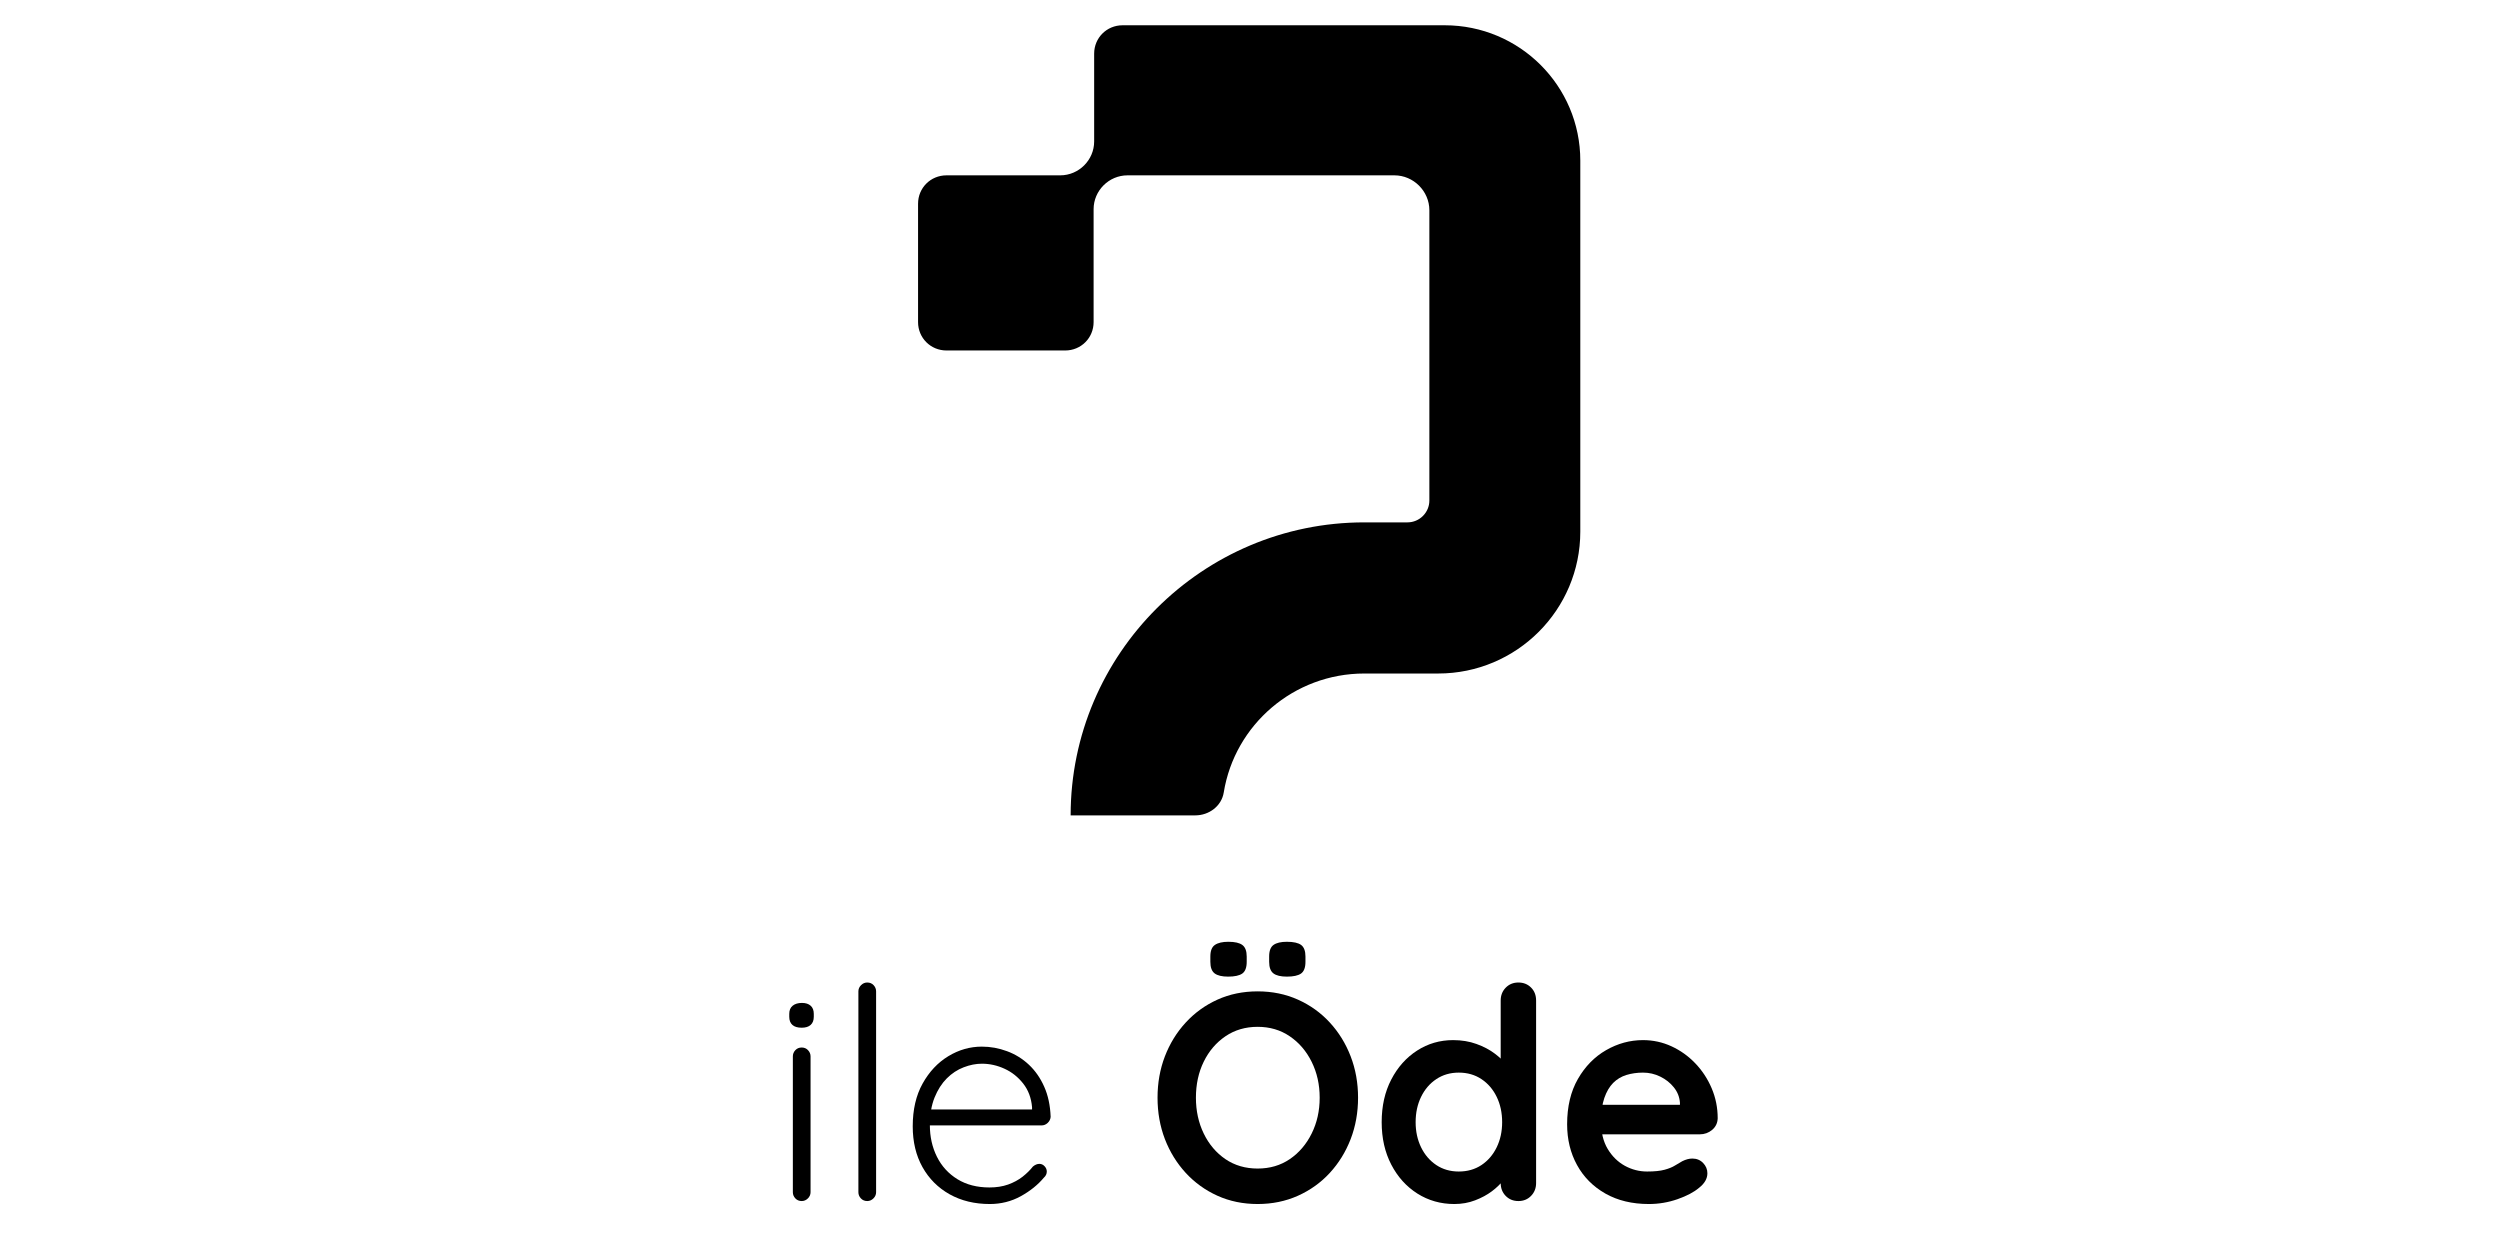 <svg xmlns="http://www.w3.org/2000/svg" xmlns:xlink="http://www.w3.org/1999/xlink" width="1000" zoomAndPan="magnify" viewBox="0 0 750 375" height="500" preserveAspectRatio="xMidYMid meet" version="1.2"><defs><clipPath id="bc1103a871"><path d="M 275.418 7.5 L 474.918 7.5 L 474.918 245 L 275.418 245 Z M 275.418 7.5 "/></clipPath></defs><g id="3762cb954b"><g clip-rule="nonzero" clip-path="url(#bc1103a871)"><path style=" stroke:none;fill-rule:nonzero;fill:#000000;fill-opacity:1;" d="M 433.73 7.582 L 336.777 7.582 C 332.02 7.582 328.246 11.348 328.246 16.098 L 328.246 42.449 C 328.246 48.016 323.652 52.602 318.074 52.602 L 283.949 52.602 C 279.191 52.602 275.418 56.363 275.418 61.113 L 275.418 96.633 C 275.418 101.379 279.191 105.145 283.949 105.145 L 319.551 105.145 C 324.309 105.145 328.082 101.379 328.082 96.633 L 328.082 62.75 C 328.082 57.184 332.676 52.602 338.254 52.602 L 418.312 52.602 C 424.055 52.602 428.809 57.348 428.809 63.074 L 428.809 150.16 C 428.809 153.762 425.855 156.711 422.246 156.711 L 409.289 156.711 C 360.727 156.711 321.191 196.16 321.191 244.613 L 358.594 244.613 C 362.695 244.613 366.469 241.832 367.125 237.738 C 370.406 217.441 388.125 202.055 409.289 202.055 L 431.434 202.055 C 455.059 202.055 474.09 182.898 474.09 159.492 L 474.09 48.18 C 474.09 25.754 455.879 7.582 433.402 7.582 Z M 433.73 7.582 "/></g><g style="fill:#000000;fill-opacity:1;"><g transform="translate(231.027, 360.315)"><path style="stroke:none" d="M 12.141 -2.656 C 12.141 -1.945 11.875 -1.328 11.344 -0.797 C 10.812 -0.266 10.191 0 9.484 0 C 8.711 0 8.078 -0.266 7.578 -0.797 C 7.078 -1.328 6.828 -1.945 6.828 -2.656 L 6.828 -43.406 C 6.828 -44.113 7.078 -44.734 7.578 -45.266 C 8.078 -45.797 8.711 -46.062 9.484 -46.062 C 10.242 -46.062 10.875 -45.797 11.375 -45.266 C 11.883 -44.734 12.141 -44.113 12.141 -43.406 Z M 9.484 -52 C 8.242 -52 7.312 -52.281 6.688 -52.844 C 6.062 -53.406 5.75 -54.219 5.75 -55.281 L 5.75 -56.156 C 5.75 -57.227 6.086 -58.039 6.766 -58.594 C 7.453 -59.156 8.383 -59.438 9.562 -59.438 C 10.688 -59.438 11.555 -59.156 12.172 -58.594 C 12.797 -58.039 13.109 -57.227 13.109 -56.156 L 13.109 -55.281 C 13.109 -54.219 12.797 -53.406 12.172 -52.844 C 11.555 -52.281 10.66 -52 9.484 -52 Z M 9.484 -52 "/></g></g><g style="fill:#000000;fill-opacity:1;"><g transform="translate(249.986, 360.315)"><path style="stroke:none" d="M 12.844 -2.656 C 12.844 -1.945 12.578 -1.328 12.047 -0.797 C 11.516 -0.266 10.895 0 10.188 0 C 9.414 0 8.781 -0.266 8.281 -0.797 C 7.781 -1.328 7.531 -1.945 7.531 -2.656 L 7.531 -62.906 C 7.531 -63.613 7.797 -64.234 8.328 -64.766 C 8.859 -65.297 9.477 -65.562 10.188 -65.562 C 10.957 -65.562 11.594 -65.297 12.094 -64.766 C 12.594 -64.234 12.844 -63.613 12.844 -62.906 Z M 12.844 -2.656 "/></g></g><g style="fill:#000000;fill-opacity:1;"><g transform="translate(269.475, 360.315)"><path style="stroke:none" d="M 27.469 0.891 C 22.914 0.891 18.895 -0.082 15.406 -2.031 C 11.926 -3.988 9.211 -6.707 7.266 -10.188 C 5.316 -13.676 4.344 -17.754 4.344 -22.422 C 4.344 -27.43 5.332 -31.707 7.312 -35.25 C 9.289 -38.801 11.859 -41.535 15.016 -43.453 C 18.172 -45.367 21.523 -46.328 25.078 -46.328 C 27.672 -46.328 30.191 -45.867 32.641 -44.953 C 35.098 -44.047 37.285 -42.691 39.203 -40.891 C 41.117 -39.086 42.648 -36.883 43.797 -34.281 C 44.953 -31.688 45.594 -28.676 45.719 -25.25 C 45.656 -24.539 45.359 -23.938 44.828 -23.438 C 44.297 -22.938 43.676 -22.688 42.969 -22.688 L 7.438 -22.688 L 6.375 -27.469 L 41.281 -27.469 L 40.141 -26.406 L 40.141 -28.172 C 39.898 -30.953 39.008 -33.316 37.469 -35.266 C 35.938 -37.211 34.078 -38.688 31.891 -39.688 C 29.703 -40.695 27.43 -41.203 25.078 -41.203 C 23.305 -41.203 21.488 -40.844 19.625 -40.125 C 17.758 -39.414 16.07 -38.305 14.562 -36.797 C 13.062 -35.297 11.836 -33.379 10.891 -31.047 C 9.953 -28.711 9.484 -25.953 9.484 -22.766 C 9.484 -19.285 10.191 -16.125 11.609 -13.281 C 13.023 -10.445 15.078 -8.203 17.766 -6.547 C 20.453 -4.898 23.656 -4.078 27.375 -4.078 C 29.438 -4.078 31.297 -4.367 32.953 -4.953 C 34.609 -5.547 36.055 -6.328 37.297 -7.297 C 38.535 -8.273 39.57 -9.297 40.406 -10.359 C 41.051 -10.891 41.695 -11.156 42.344 -11.156 C 42.938 -11.156 43.453 -10.922 43.891 -10.453 C 44.336 -9.984 44.562 -9.453 44.562 -8.859 C 44.562 -8.148 44.266 -7.531 43.672 -7 C 41.898 -4.875 39.598 -3.023 36.766 -1.453 C 33.93 0.109 30.832 0.891 27.469 0.891 Z M 27.469 0.891 "/></g></g><g style="fill:#000000;fill-opacity:1;"><g transform="translate(319.529, 360.315)"><path style="stroke:none" d=""/></g></g><g style="fill:#000000;fill-opacity:1;"><g transform="translate(343.715, 360.315)"><path style="stroke:none" d="M 63.703 -31 C 63.703 -26.57 62.961 -22.438 61.484 -18.594 C 60.004 -14.758 57.922 -11.379 55.234 -8.453 C 52.547 -5.535 49.359 -3.25 45.672 -1.594 C 41.984 0.062 37.953 0.891 33.578 0.891 C 29.203 0.891 25.18 0.062 21.516 -1.594 C 17.859 -3.25 14.688 -5.535 12 -8.453 C 9.312 -11.379 7.227 -14.758 5.75 -18.594 C 4.281 -22.438 3.547 -26.57 3.547 -31 C 3.547 -35.438 4.281 -39.57 5.75 -43.406 C 7.227 -47.25 9.312 -50.629 12 -53.547 C 14.688 -56.473 17.859 -58.766 21.516 -60.422 C 25.18 -62.078 29.203 -62.906 33.578 -62.906 C 37.953 -62.906 41.984 -62.078 45.672 -60.422 C 49.359 -58.766 52.547 -56.473 55.234 -53.547 C 57.922 -50.629 60.004 -47.25 61.484 -43.406 C 62.961 -39.57 63.703 -35.438 63.703 -31 Z M 52.188 -31 C 52.188 -34.957 51.383 -38.547 49.781 -41.766 C 48.188 -44.984 46 -47.535 43.219 -49.422 C 40.445 -51.316 37.234 -52.266 33.578 -52.266 C 29.91 -52.266 26.688 -51.316 23.906 -49.422 C 21.133 -47.535 18.969 -45 17.406 -41.812 C 15.844 -38.625 15.062 -35.02 15.062 -31 C 15.062 -27.051 15.844 -23.469 17.406 -20.25 C 18.969 -17.031 21.133 -14.473 23.906 -12.578 C 26.688 -10.691 29.91 -9.75 33.578 -9.75 C 37.234 -9.75 40.445 -10.691 43.219 -12.578 C 46 -14.473 48.188 -17.031 49.781 -20.25 C 51.383 -23.469 52.188 -27.051 52.188 -31 Z M 42.344 -67.328 C 40.508 -67.328 39.164 -67.648 38.312 -68.297 C 37.457 -68.953 37.031 -70.109 37.031 -71.766 L 37.031 -73.359 C 37.031 -75.066 37.473 -76.227 38.359 -76.844 C 39.242 -77.469 40.57 -77.781 42.344 -77.781 C 44.352 -77.781 45.785 -77.457 46.641 -76.812 C 47.492 -76.164 47.922 -75.016 47.922 -73.359 L 47.922 -71.766 C 47.922 -70.047 47.477 -68.875 46.594 -68.25 C 45.707 -67.633 44.289 -67.328 42.344 -67.328 Z M 24.719 -67.328 C 22.883 -67.328 21.535 -67.648 20.672 -68.297 C 19.816 -68.953 19.391 -70.109 19.391 -71.766 L 19.391 -73.359 C 19.391 -75.066 19.848 -76.227 20.766 -76.844 C 21.68 -77.469 23.023 -77.781 24.797 -77.781 C 26.742 -77.781 28.145 -77.457 29 -76.812 C 29.863 -76.164 30.297 -75.016 30.297 -73.359 L 30.297 -71.766 C 30.297 -70.047 29.852 -68.875 28.969 -68.25 C 28.082 -67.633 26.664 -67.328 24.719 -67.328 Z M 24.719 -67.328 "/></g></g><g style="fill:#000000;fill-opacity:1;"><g transform="translate(410.956, 360.315)"><path style="stroke:none" d="M 44.562 -65.562 C 46.094 -65.562 47.359 -65.055 48.359 -64.047 C 49.367 -63.047 49.875 -61.75 49.875 -60.156 L 49.875 -5.406 C 49.875 -3.863 49.367 -2.578 48.359 -1.547 C 47.359 -0.516 46.094 0 44.562 0 C 43.031 0 41.758 -0.516 40.75 -1.547 C 39.75 -2.578 39.25 -3.863 39.25 -5.406 L 39.25 -9.75 L 41.203 -8.953 C 41.203 -8.18 40.785 -7.25 39.953 -6.156 C 39.129 -5.062 38.008 -3.984 36.594 -2.922 C 35.176 -1.859 33.504 -0.957 31.578 -0.219 C 29.66 0.52 27.582 0.891 25.344 0.891 C 21.258 0.891 17.562 -0.156 14.25 -2.25 C 10.945 -4.352 8.336 -7.25 6.422 -10.938 C 4.504 -14.633 3.547 -18.875 3.547 -23.656 C 3.547 -28.5 4.504 -32.766 6.422 -36.453 C 8.336 -40.148 10.922 -43.047 14.172 -45.141 C 17.422 -47.234 21.023 -48.281 24.984 -48.281 C 27.523 -48.281 29.859 -47.895 31.984 -47.125 C 34.109 -46.363 35.953 -45.391 37.516 -44.203 C 39.078 -43.023 40.285 -41.828 41.141 -40.609 C 42.004 -39.398 42.438 -38.383 42.438 -37.562 L 39.25 -36.406 L 39.25 -60.156 C 39.25 -61.688 39.75 -62.969 40.75 -64 C 41.758 -65.039 43.031 -65.562 44.562 -65.562 Z M 26.672 -8.859 C 29.266 -8.859 31.535 -9.504 33.484 -10.797 C 35.43 -12.098 36.953 -13.867 38.047 -16.109 C 39.141 -18.359 39.688 -20.875 39.688 -23.656 C 39.688 -26.488 39.141 -29.023 38.047 -31.266 C 36.953 -33.516 35.43 -35.285 33.484 -36.578 C 31.535 -37.879 29.266 -38.531 26.672 -38.531 C 24.129 -38.531 21.883 -37.879 19.938 -36.578 C 17.988 -35.285 16.469 -33.516 15.375 -31.266 C 14.281 -29.023 13.734 -26.488 13.734 -23.656 C 13.734 -20.875 14.281 -18.359 15.375 -16.109 C 16.469 -13.867 17.988 -12.098 19.938 -10.797 C 21.883 -9.504 24.129 -8.859 26.672 -8.859 Z M 26.672 -8.859 "/></g></g><g style="fill:#000000;fill-opacity:1;"><g transform="translate(466.591, 360.315)"><path style="stroke:none" d="M 28.078 0.891 C 23.055 0.891 18.703 -0.156 15.016 -2.25 C 11.328 -4.352 8.492 -7.207 6.516 -10.812 C 4.535 -14.414 3.547 -18.488 3.547 -23.031 C 3.547 -28.344 4.625 -32.875 6.781 -36.625 C 8.938 -40.383 11.754 -43.266 15.234 -45.266 C 18.723 -47.273 22.414 -48.281 26.312 -48.281 C 29.32 -48.281 32.172 -47.66 34.859 -46.422 C 37.547 -45.18 39.922 -43.484 41.984 -41.328 C 44.055 -39.172 45.695 -36.676 46.906 -33.844 C 48.113 -31.008 48.719 -28 48.719 -24.812 C 48.664 -23.395 48.109 -22.238 47.047 -21.344 C 45.984 -20.457 44.742 -20.016 43.328 -20.016 L 9.484 -20.016 L 6.828 -28.875 L 39.328 -28.875 L 37.391 -27.109 L 37.391 -29.5 C 37.266 -31.219 36.656 -32.754 35.562 -34.109 C 34.477 -35.461 33.125 -36.535 31.5 -37.328 C 29.875 -38.129 28.145 -38.531 26.312 -38.531 C 24.539 -38.531 22.883 -38.297 21.344 -37.828 C 19.812 -37.359 18.484 -36.562 17.359 -35.438 C 16.242 -34.312 15.359 -32.801 14.703 -30.906 C 14.055 -29.02 13.734 -26.633 13.734 -23.75 C 13.734 -20.551 14.395 -17.844 15.719 -15.625 C 17.051 -13.414 18.766 -11.734 20.859 -10.578 C 22.961 -9.43 25.191 -8.859 27.547 -8.859 C 29.734 -8.859 31.477 -9.035 32.781 -9.391 C 34.082 -9.742 35.129 -10.172 35.922 -10.672 C 36.723 -11.172 37.445 -11.598 38.094 -11.953 C 39.156 -12.484 40.16 -12.75 41.109 -12.75 C 42.41 -12.75 43.488 -12.305 44.344 -11.422 C 45.195 -10.535 45.625 -9.504 45.625 -8.328 C 45.625 -6.734 44.797 -5.285 43.141 -3.984 C 41.609 -2.68 39.453 -1.539 36.672 -0.562 C 33.898 0.406 31.035 0.891 28.078 0.891 Z M 28.078 0.891 "/></g></g></g></svg>